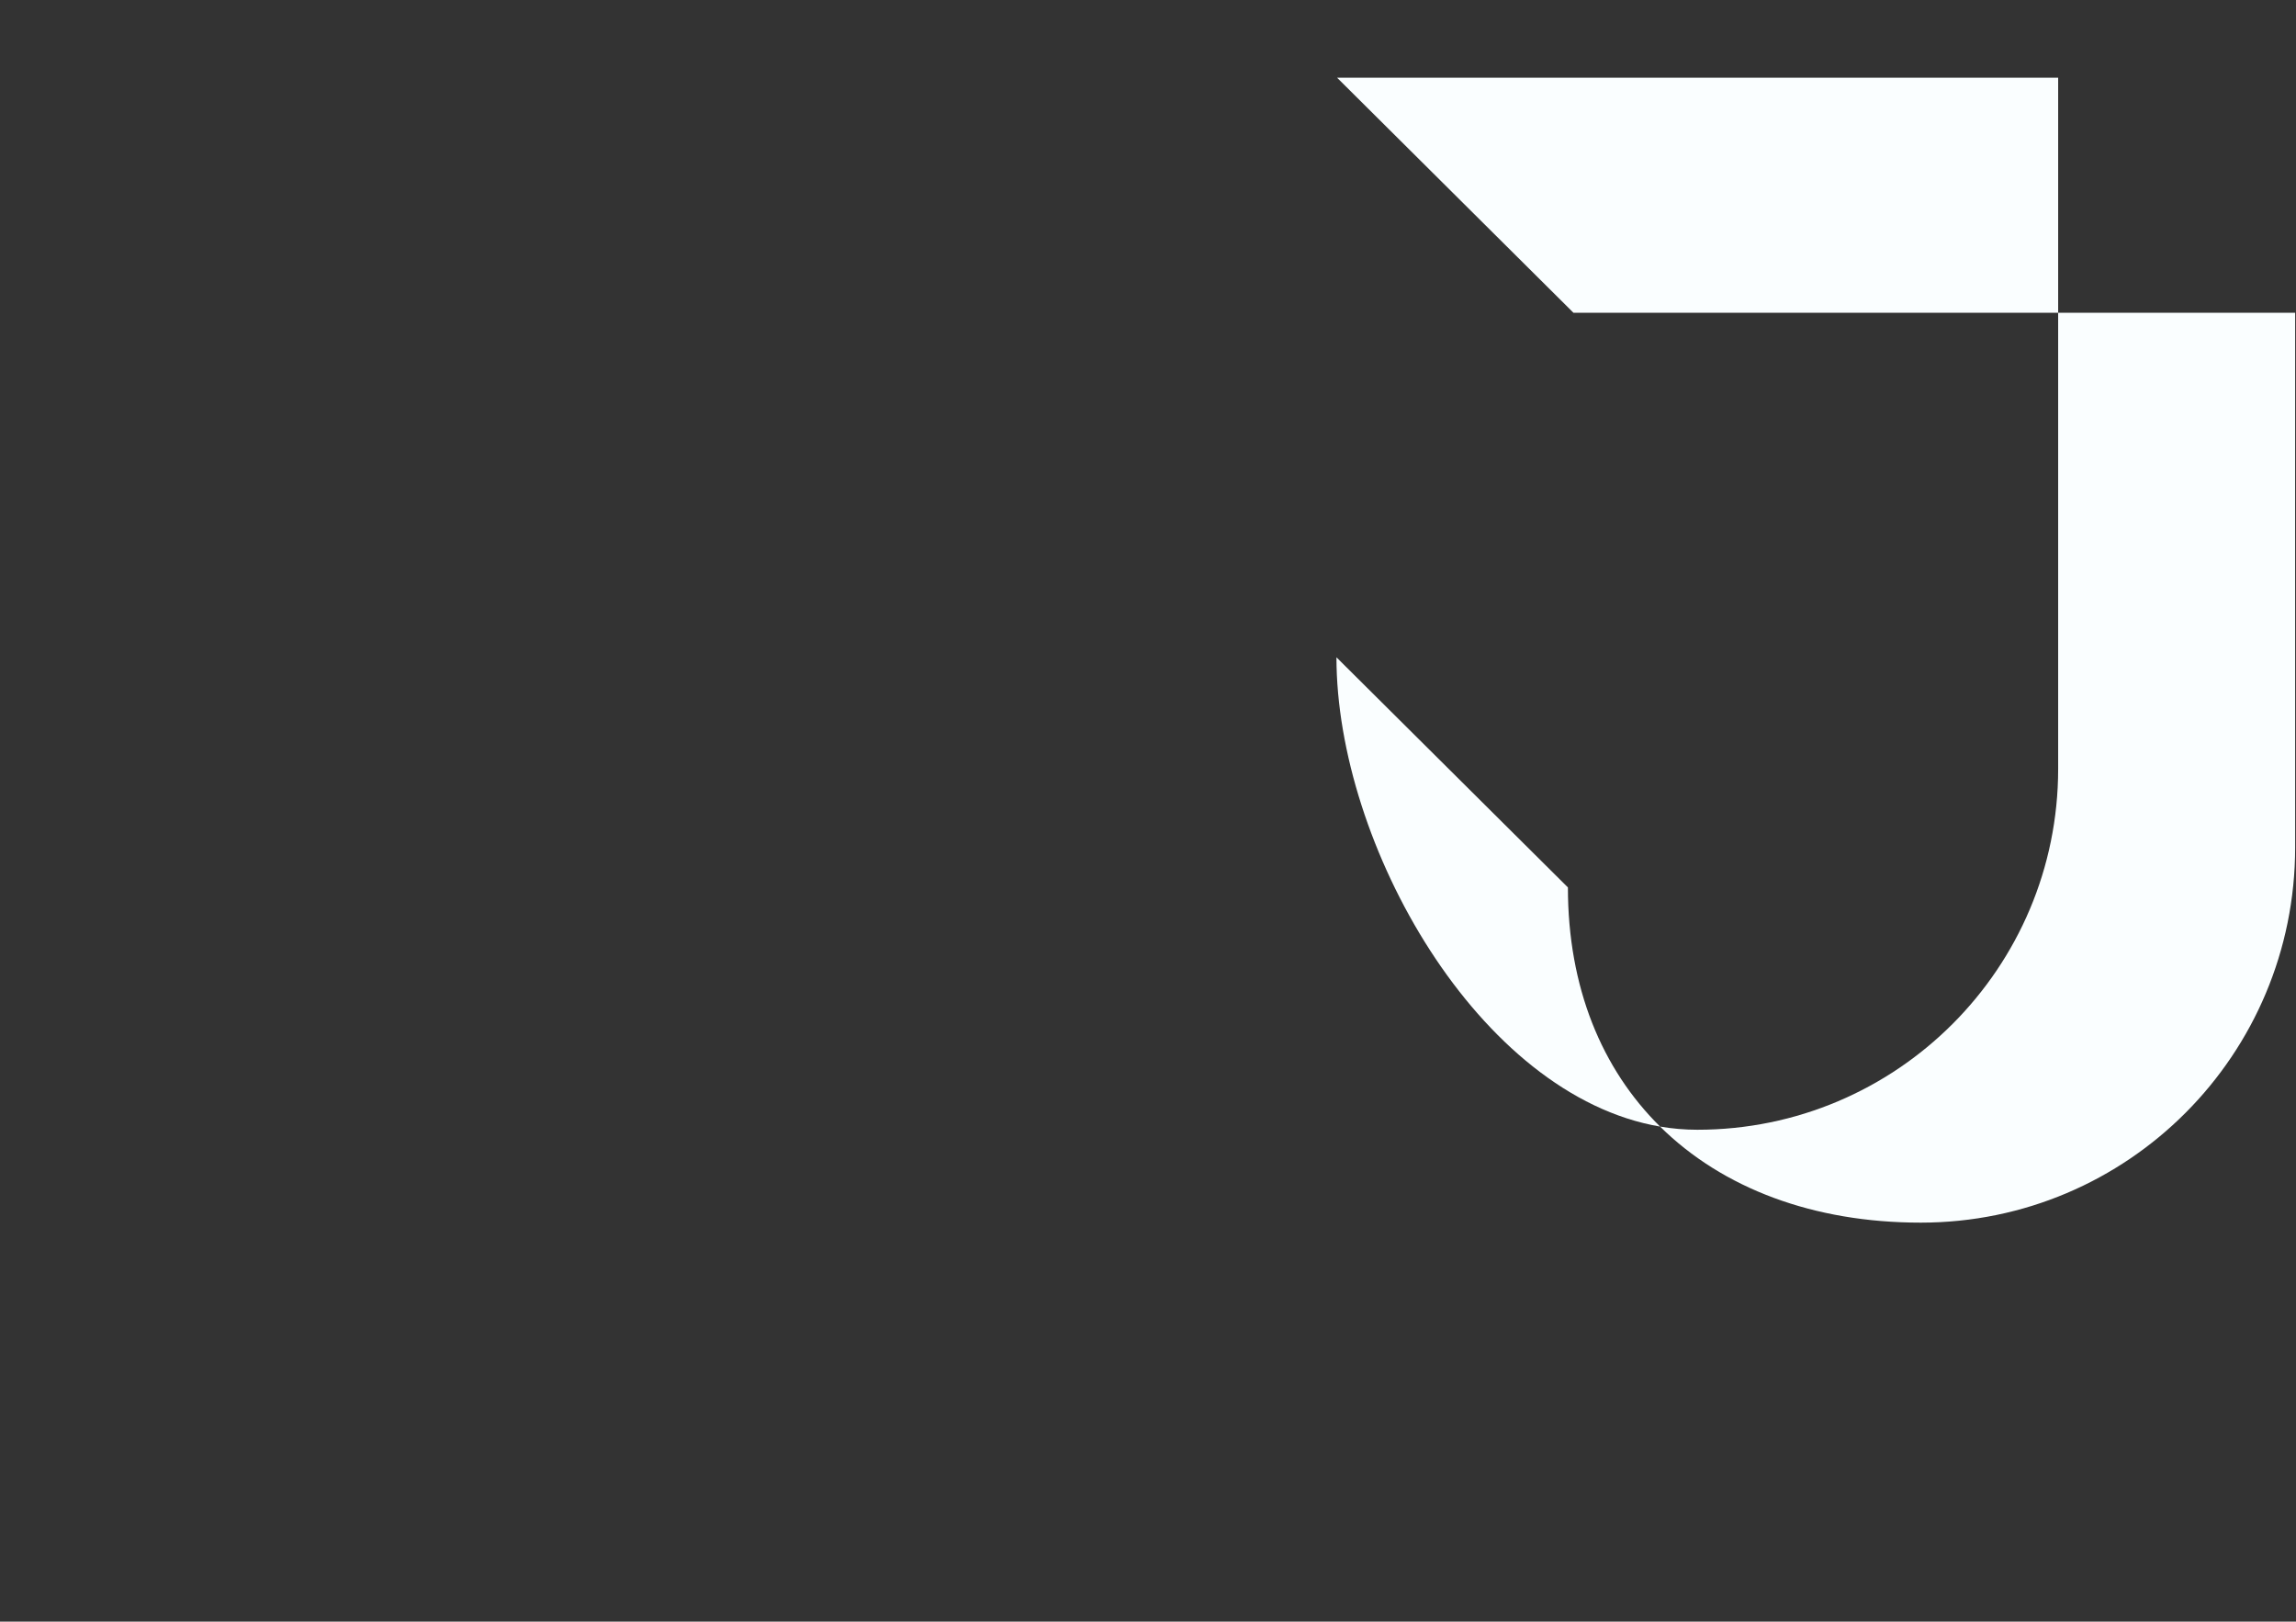 <svg viewBox="0 0 679.79 480.09" xmlns="http://www.w3.org/2000/svg" id="a"><rect x="0" y="0" width="679.79" height="480.09" fill="#333333" stroke="none"/><path style="fill:#FAFEFF;" d="m609.37,92.6h70.17s-.04,107.8,0,158.23c0,61.38-49.48,111.14-110.86,111.14-31.77,0-58.64-10.14-77.17-28.44,3.62.62,7.3.94,11.02.94,59.01,0,106.84-47.84,106.84-106.85V92.6Z"></path><polygon style="fill:#FAFEFF;" points="609.37 23 609.37 92.6 465.87 92.6 395.87 23 609.37 23"></polygon><path style="fill:#FAFEFF;" d="m464.22,262.73c0,29.61,10.03,53.75,27.29,70.8-53.83-9.17-95.82-83.64-95.82-138.93,22.39,22.26,68.53,68.13,68.53,68.13Z"></path></svg>